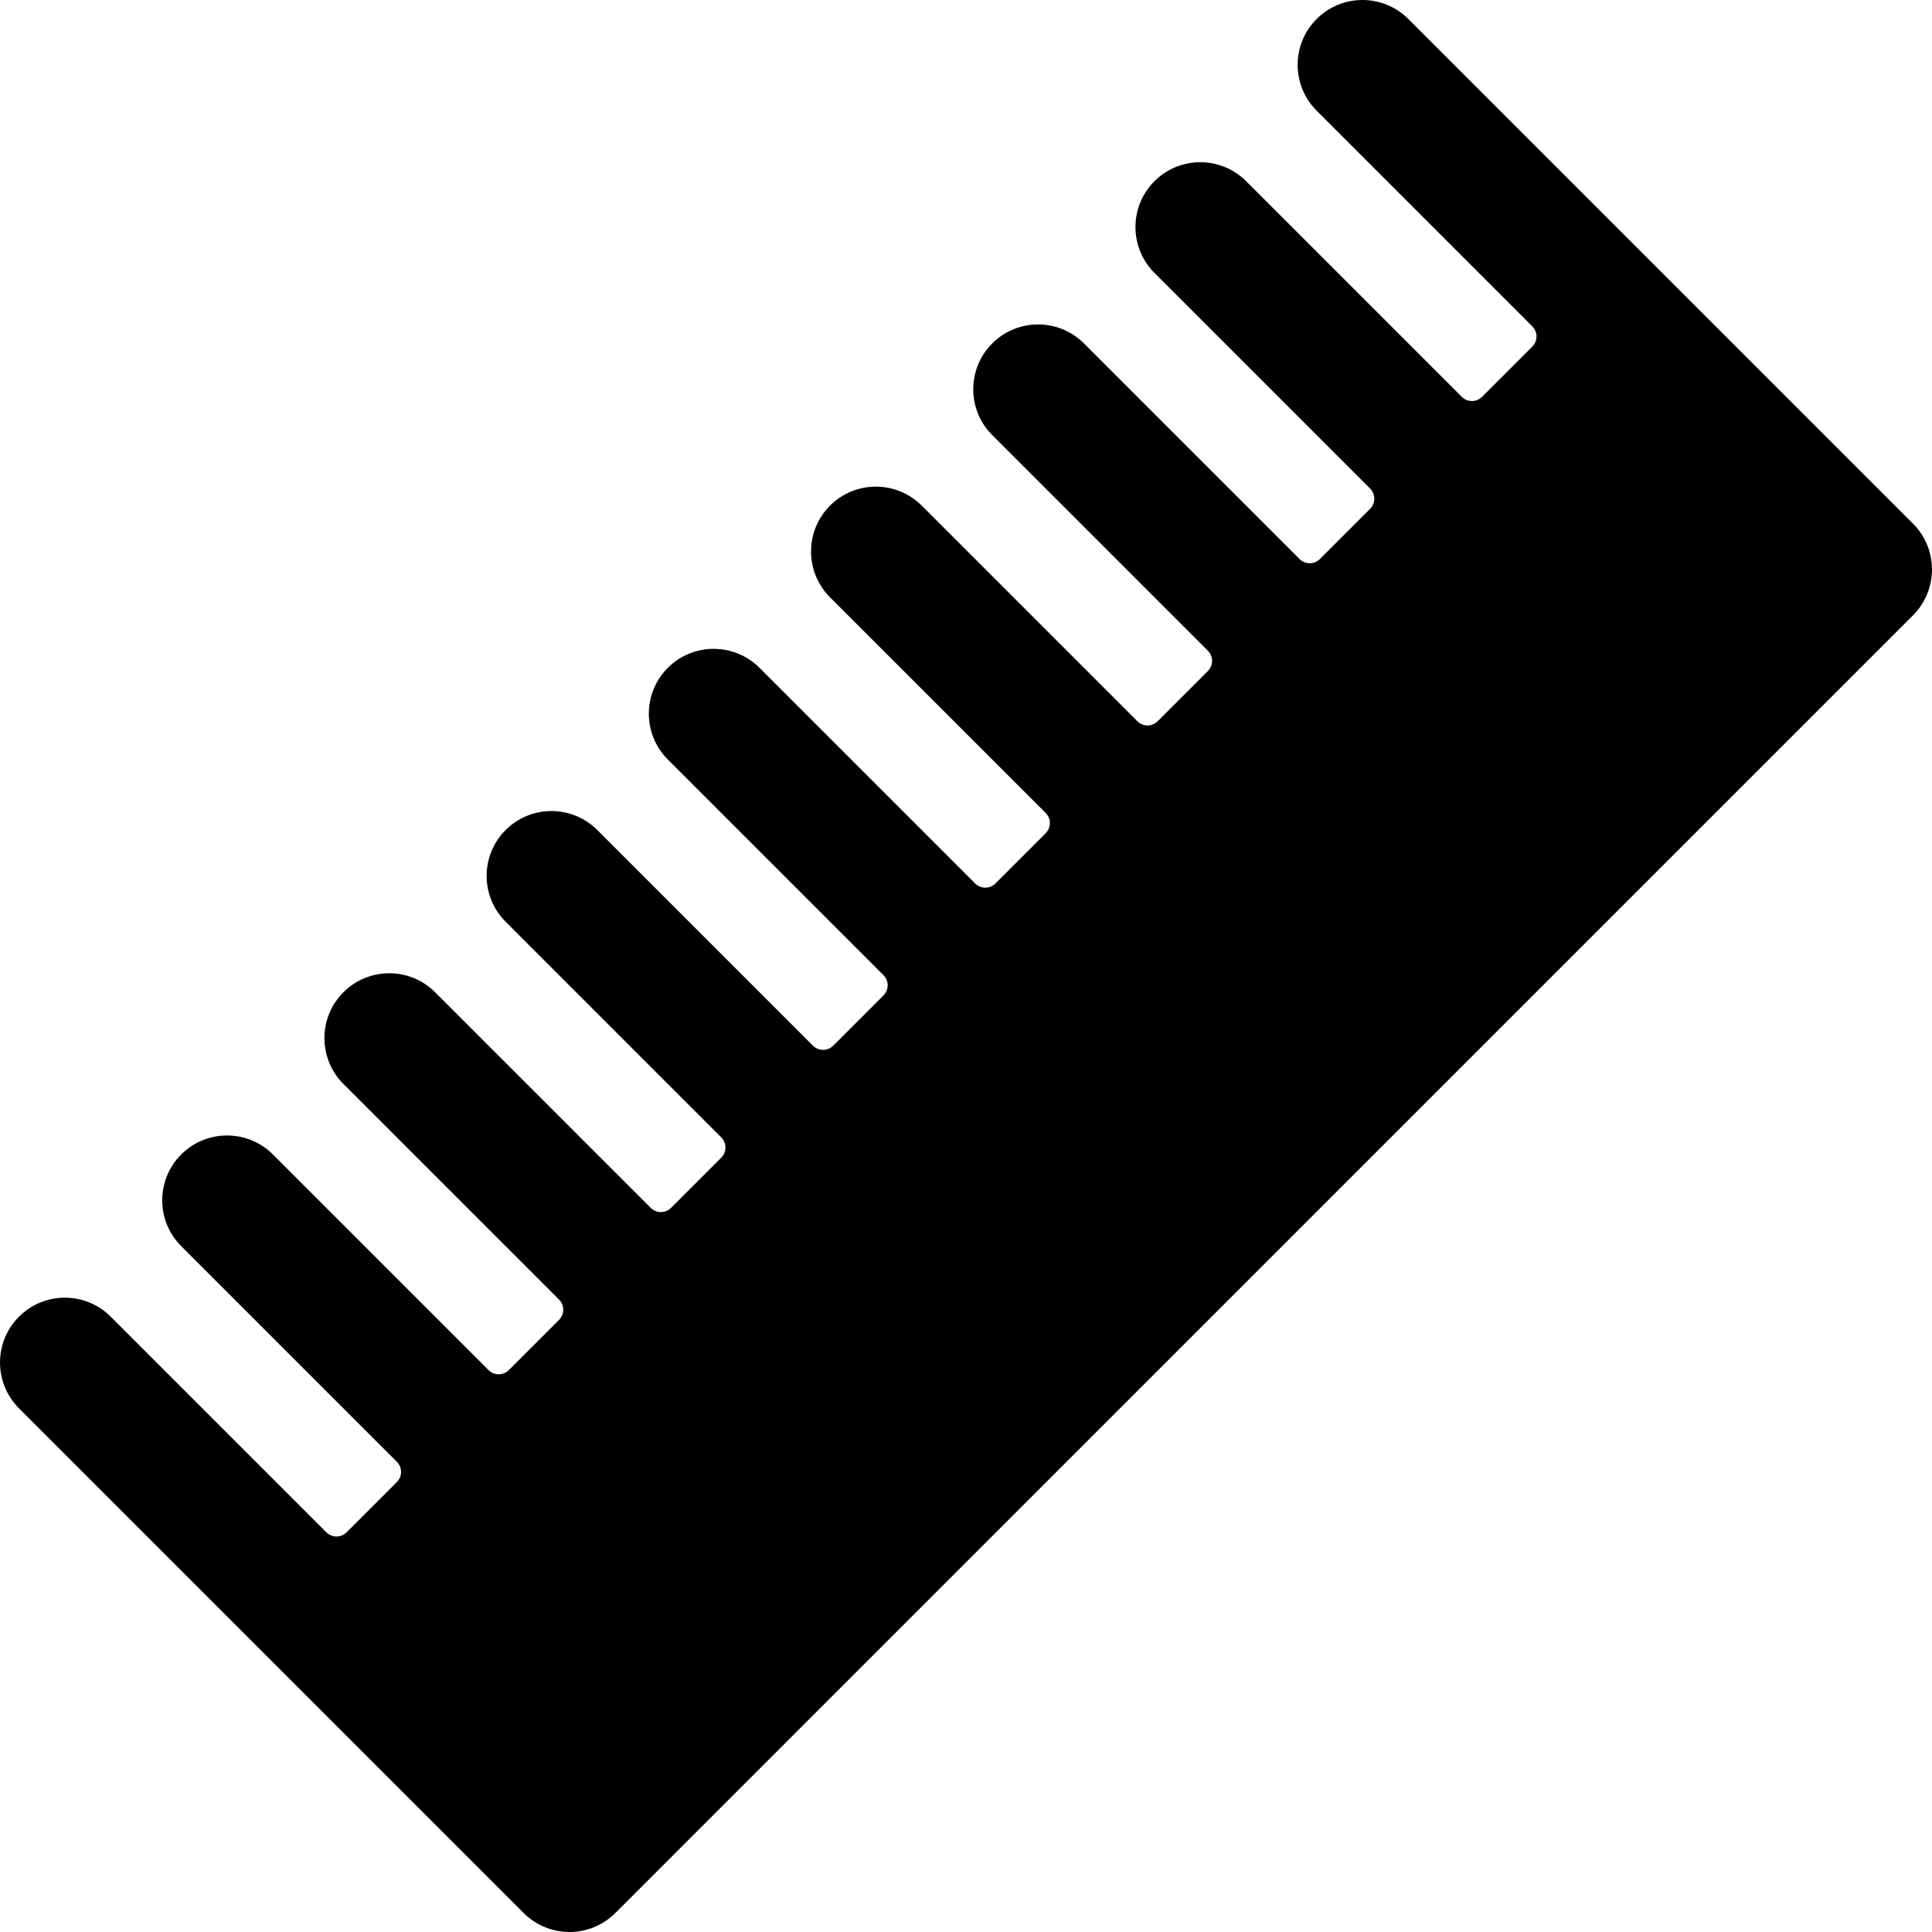 <?xml version="1.0" encoding="iso-8859-1"?>
<!-- Generator: Adobe Illustrator 18.0.0, SVG Export Plug-In . SVG Version: 6.00 Build 0)  -->
<!DOCTYPE svg PUBLIC "-//W3C//DTD SVG 1.1//EN" "http://www.w3.org/Graphics/SVG/1.1/DTD/svg11.dtd">
<svg version="1.1" id="Capa_1" xmlns="http://www.w3.org/2000/svg" xmlns:xlink="http://www.w3.org/1999/xlink" x="0px" y="0px"
	 viewBox="0 0 297.005 297.005" style="enable-background:new 0 0 297.005 297.005;" xml:space="preserve">
<path d="M216.504,2.919c-3.893-3.891-10.202-3.891-14.096,0c-3.892,3.892-3.892,10.204,0,14.096l33.151,33.151
	c0.86,0.86,0.86,2.254,0,3.114l-7.726,7.726c-0.86,0.86-2.254,0.86-3.114,0l-33.151-33.15c-3.893-3.891-10.202-3.891-14.096,0
	c-3.892,3.892-3.892,10.203,0,14.096l33.151,33.151c0.86,0.86,0.86,2.254,0,3.114l-7.726,7.726
	c-0.413,0.413-0.973,0.645-1.557,0.645c-0.584,0-1.144-0.232-1.557-0.645l-33.151-33.15c-3.893-3.891-10.202-3.891-14.096,0
	c-3.892,3.892-3.892,10.203,0,14.096l33.151,33.151c0.86,0.86,0.86,2.254,0,3.114l-7.726,7.726c-0.86,0.86-2.254,0.86-3.114,0
	l-33.151-33.15c-3.893-3.891-10.202-3.891-14.096,0c-3.892,3.892-3.892,10.203,0,14.096l33.151,33.15c0.86,0.86,0.86,2.254,0,3.114
	l-7.726,7.726c-0.413,0.413-0.973,0.645-1.557,0.645s-1.144-0.232-1.557-0.645l-33.151-33.151c-3.893-3.891-10.202-3.891-14.096,0
	c-3.892,3.892-3.892,10.203,0,14.096l33.151,33.151c0.86,0.86,0.86,2.254,0,3.114l-7.726,7.726
	c-0.413,0.413-0.973,0.645-1.557,0.645c-0.584,0-1.144-0.232-1.557-0.645l-33.151-33.151c-3.893-3.891-10.202-3.891-14.096,0
	c-3.892,3.892-3.892,10.203,0,14.096l33.151,33.151c0.86,0.86,0.86,2.254,0,3.114l-7.726,7.726c-0.86,0.86-2.254,0.86-3.114,0
	l-33.151-33.15c-3.893-3.891-10.202-3.891-14.096,0c-3.892,3.892-3.892,10.203,0,14.096l33.151,33.151c0.86,0.86,0.86,2.254,0,3.114
	l-7.726,7.726c-0.86,0.86-2.254,0.86-3.114,0l-33.15-33.15c-3.893-3.891-10.203-3.891-14.096,0c-3.892,3.892-3.892,10.204,0,14.096
	l33.151,33.151c0.86,0.86,0.86,2.254,0,3.114l-7.726,7.726c-0.413,0.413-0.973,0.645-1.557,0.645c-0.584,0-1.144-0.232-1.557-0.645
	l-33.15-33.15c-3.893-3.891-10.202-3.891-14.096,0c-3.892,3.892-3.892,10.203,0,14.096L80.5,294.086
	c1.87,1.869,4.404,2.919,7.048,2.919s5.179-1.05,7.048-2.919L294.083,94.592c3.892-3.892,3.892-10.203,0-14.096L216.504,2.919z"/>
<g>
</g>
<g>
</g>
<g>
</g>
<g>
</g>
<g>
</g>
<g>
</g>
<g>
</g>
<g>
</g>
<g>
</g>
<g>
</g>
<g>
</g>
<g>
</g>
<g>
</g>
<g>
</g>
<g>
</g>
</svg>
